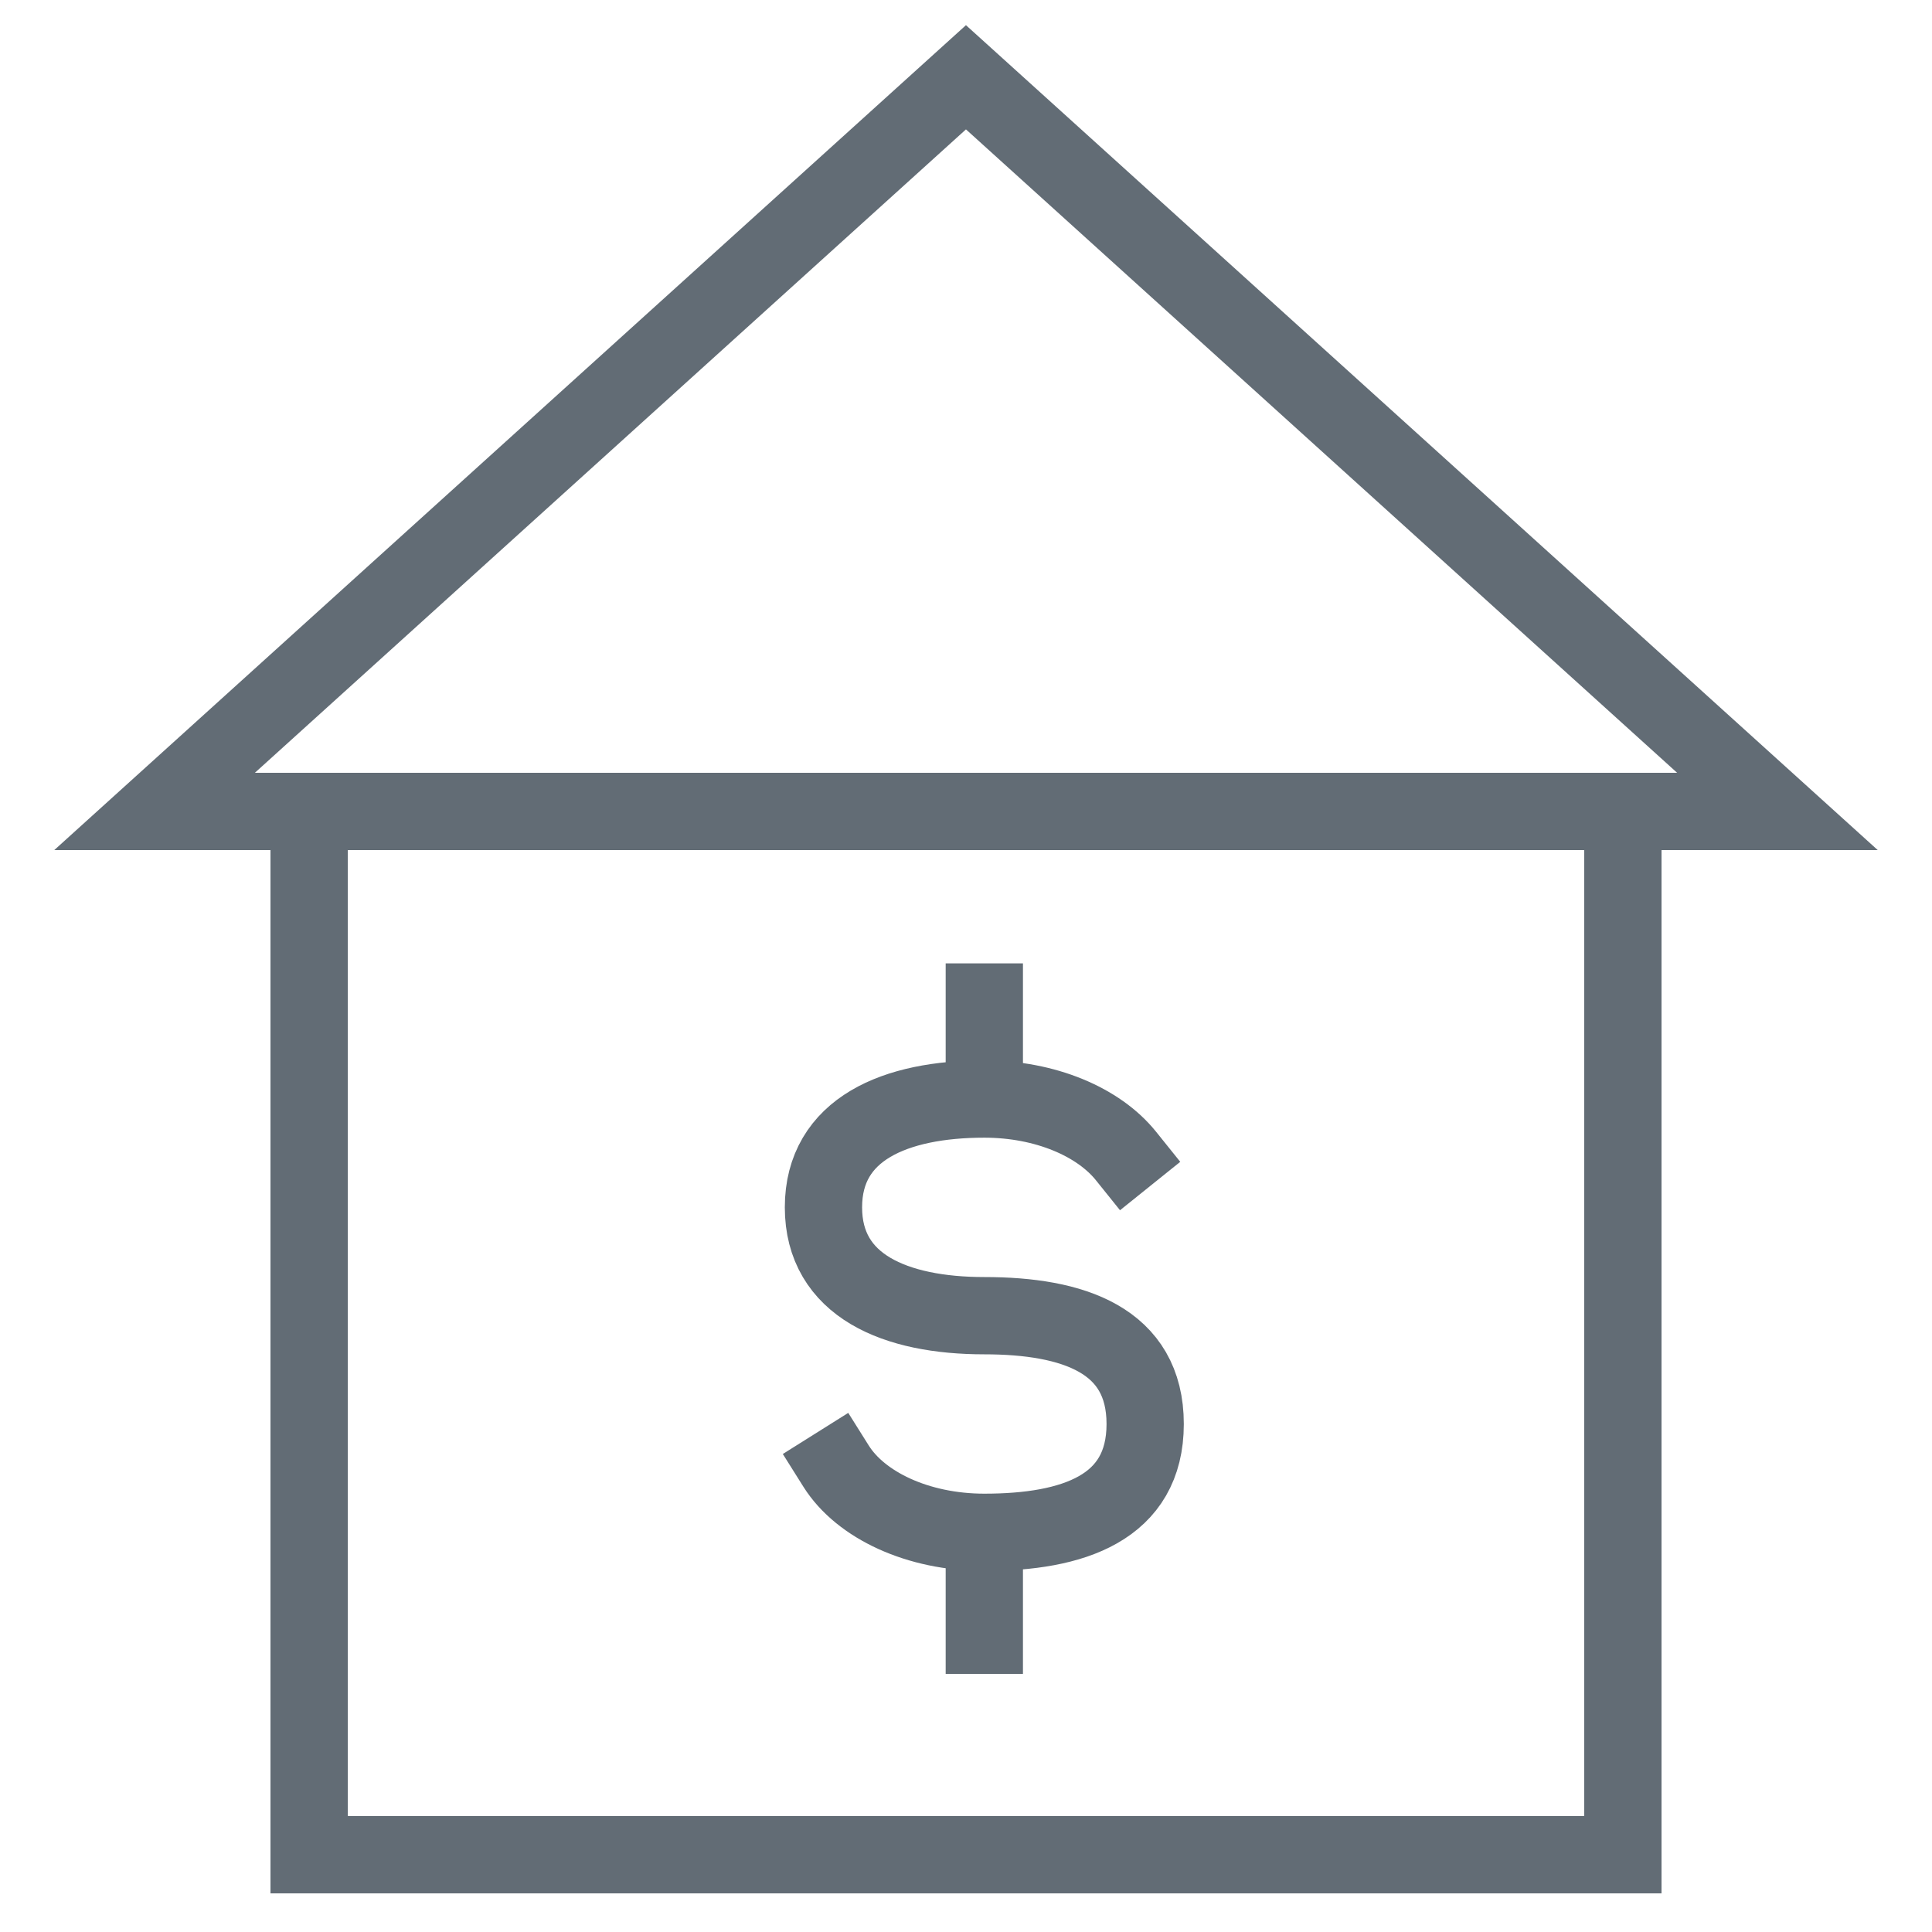 <svg xmlns="http://www.w3.org/2000/svg" width="50" height="50" viewBox="0 0 50 50">
  <g fill="none" fill-rule="evenodd">
    <g stroke="#626C75" stroke-width="2" transform="translate(4 2)">
      <polygon points="42 19 20.999 0 0 19"/>
      <polygon points="4 19 4 46 15.333 46 26.666 46 38 46 38 19"/>
    </g>
    <g stroke="#626C75" stroke-linecap="square" stroke-width="2" transform="translate(21 25)">
      <path d="M.638 12.944C1.27 13.95 2.749 14.656 4.474 14.656 6.773 14.656 8.637 14.029 8.637 11.853 8.637 9.677 6.773 9.05 4.474 9.05 2.175 9.05.311 8.278.311 6.246.311 4.215 2.175 3.443 4.474 3.443 6.058 3.443 7.435 4.039 8.139 4.915M4.474 3.443L4.474.932M4.474 17.32L4.474 14.81"/>
    </g>
  </g>
</svg>
